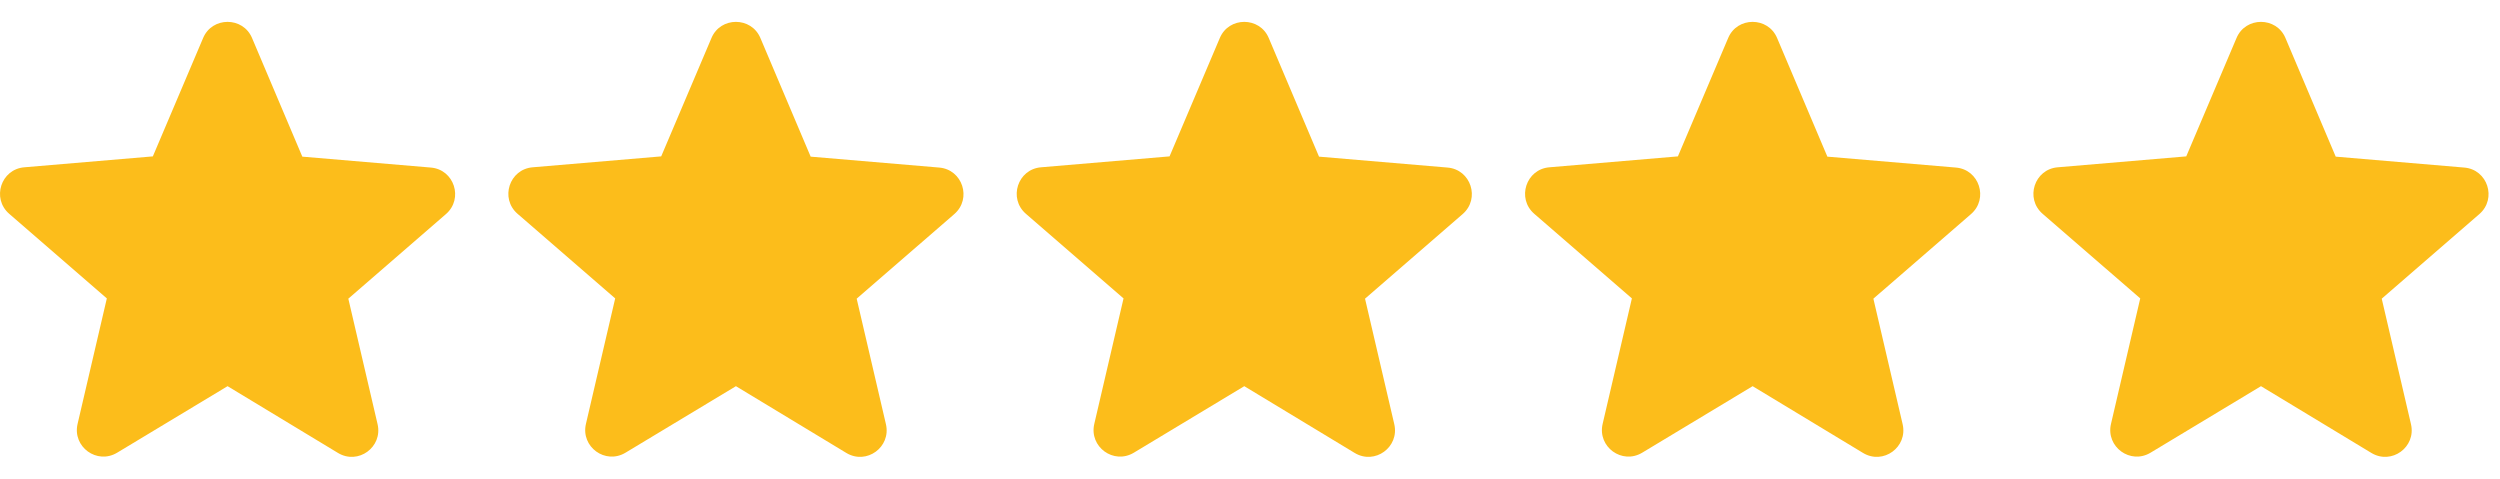 <svg width="94" height="18" viewBox="0 0 94 18" fill="none" xmlns="http://www.w3.org/2000/svg">
<path d="M8.557 14.52L12.707 17.03C13.467 17.49 14.397 16.81 14.197 15.95L13.097 11.23L16.767 8.05C17.437 7.47 17.077 6.37 16.197 6.3L11.367 5.89L9.477 1.43C9.137 0.62 7.977 0.62 7.637 1.43L5.747 5.88L0.917 6.29C0.037 6.36 -0.323 7.46 0.347 8.04L4.017 11.22L2.917 15.94C2.717 16.8 3.647 17.48 4.407 17.02L8.557 14.52Z" fill="#FCBD1B"/>
<path d="M27.671 14.52L31.821 17.03C32.581 17.49 33.511 16.81 33.311 15.95L32.211 11.23L35.881 8.05C36.551 7.47 36.191 6.37 35.311 6.3L30.481 5.89L28.591 1.43C28.251 0.62 27.091 0.62 26.751 1.43L24.861 5.88L20.031 6.29C19.151 6.36 18.791 7.46 19.461 8.04L23.131 11.22L22.031 15.94C21.831 16.8 22.761 17.48 23.521 17.02L27.671 14.52Z" fill="#FCBD1B"/>
<path d="M46.785 14.52L50.935 17.03C51.695 17.49 52.625 16.81 52.425 15.95L51.325 11.23L54.995 8.05C55.665 7.47 55.305 6.37 54.425 6.3L49.595 5.89L47.705 1.43C47.365 0.62 46.205 0.62 45.865 1.43L43.975 5.88L39.145 6.29C38.265 6.36 37.905 7.46 38.575 8.04L42.245 11.22L41.145 15.94C40.945 16.8 41.875 17.48 42.635 17.02L46.785 14.52Z" fill="#FCBD1B"/>
<path d="M65.899 14.52L70.049 17.03C70.809 17.49 71.739 16.81 71.539 15.95L70.439 11.23L74.109 8.05C74.779 7.47 74.419 6.37 73.539 6.3L68.709 5.89L66.819 1.43C66.479 0.62 65.319 0.62 64.979 1.43L63.089 5.88L58.259 6.29C57.379 6.36 57.019 7.46 57.689 8.04L61.359 11.22L60.259 15.94C60.059 16.8 60.989 17.48 61.749 17.02L65.899 14.52Z" fill="#FCBD1B"/>
<path d="M85.013 14.52L89.163 17.03C89.923 17.49 90.853 16.81 90.653 15.95L89.553 11.23L93.223 8.05C93.893 7.47 93.533 6.37 92.653 6.3L87.823 5.89L85.933 1.43C85.593 0.62 84.433 0.62 84.093 1.43L82.203 5.88L77.373 6.29C76.493 6.36 76.133 7.46 76.803 8.04L80.473 11.22L79.373 15.94C79.173 16.8 80.103 17.48 80.863 17.02L85.013 14.52Z" fill="#FCBD1B"/>
</svg>
